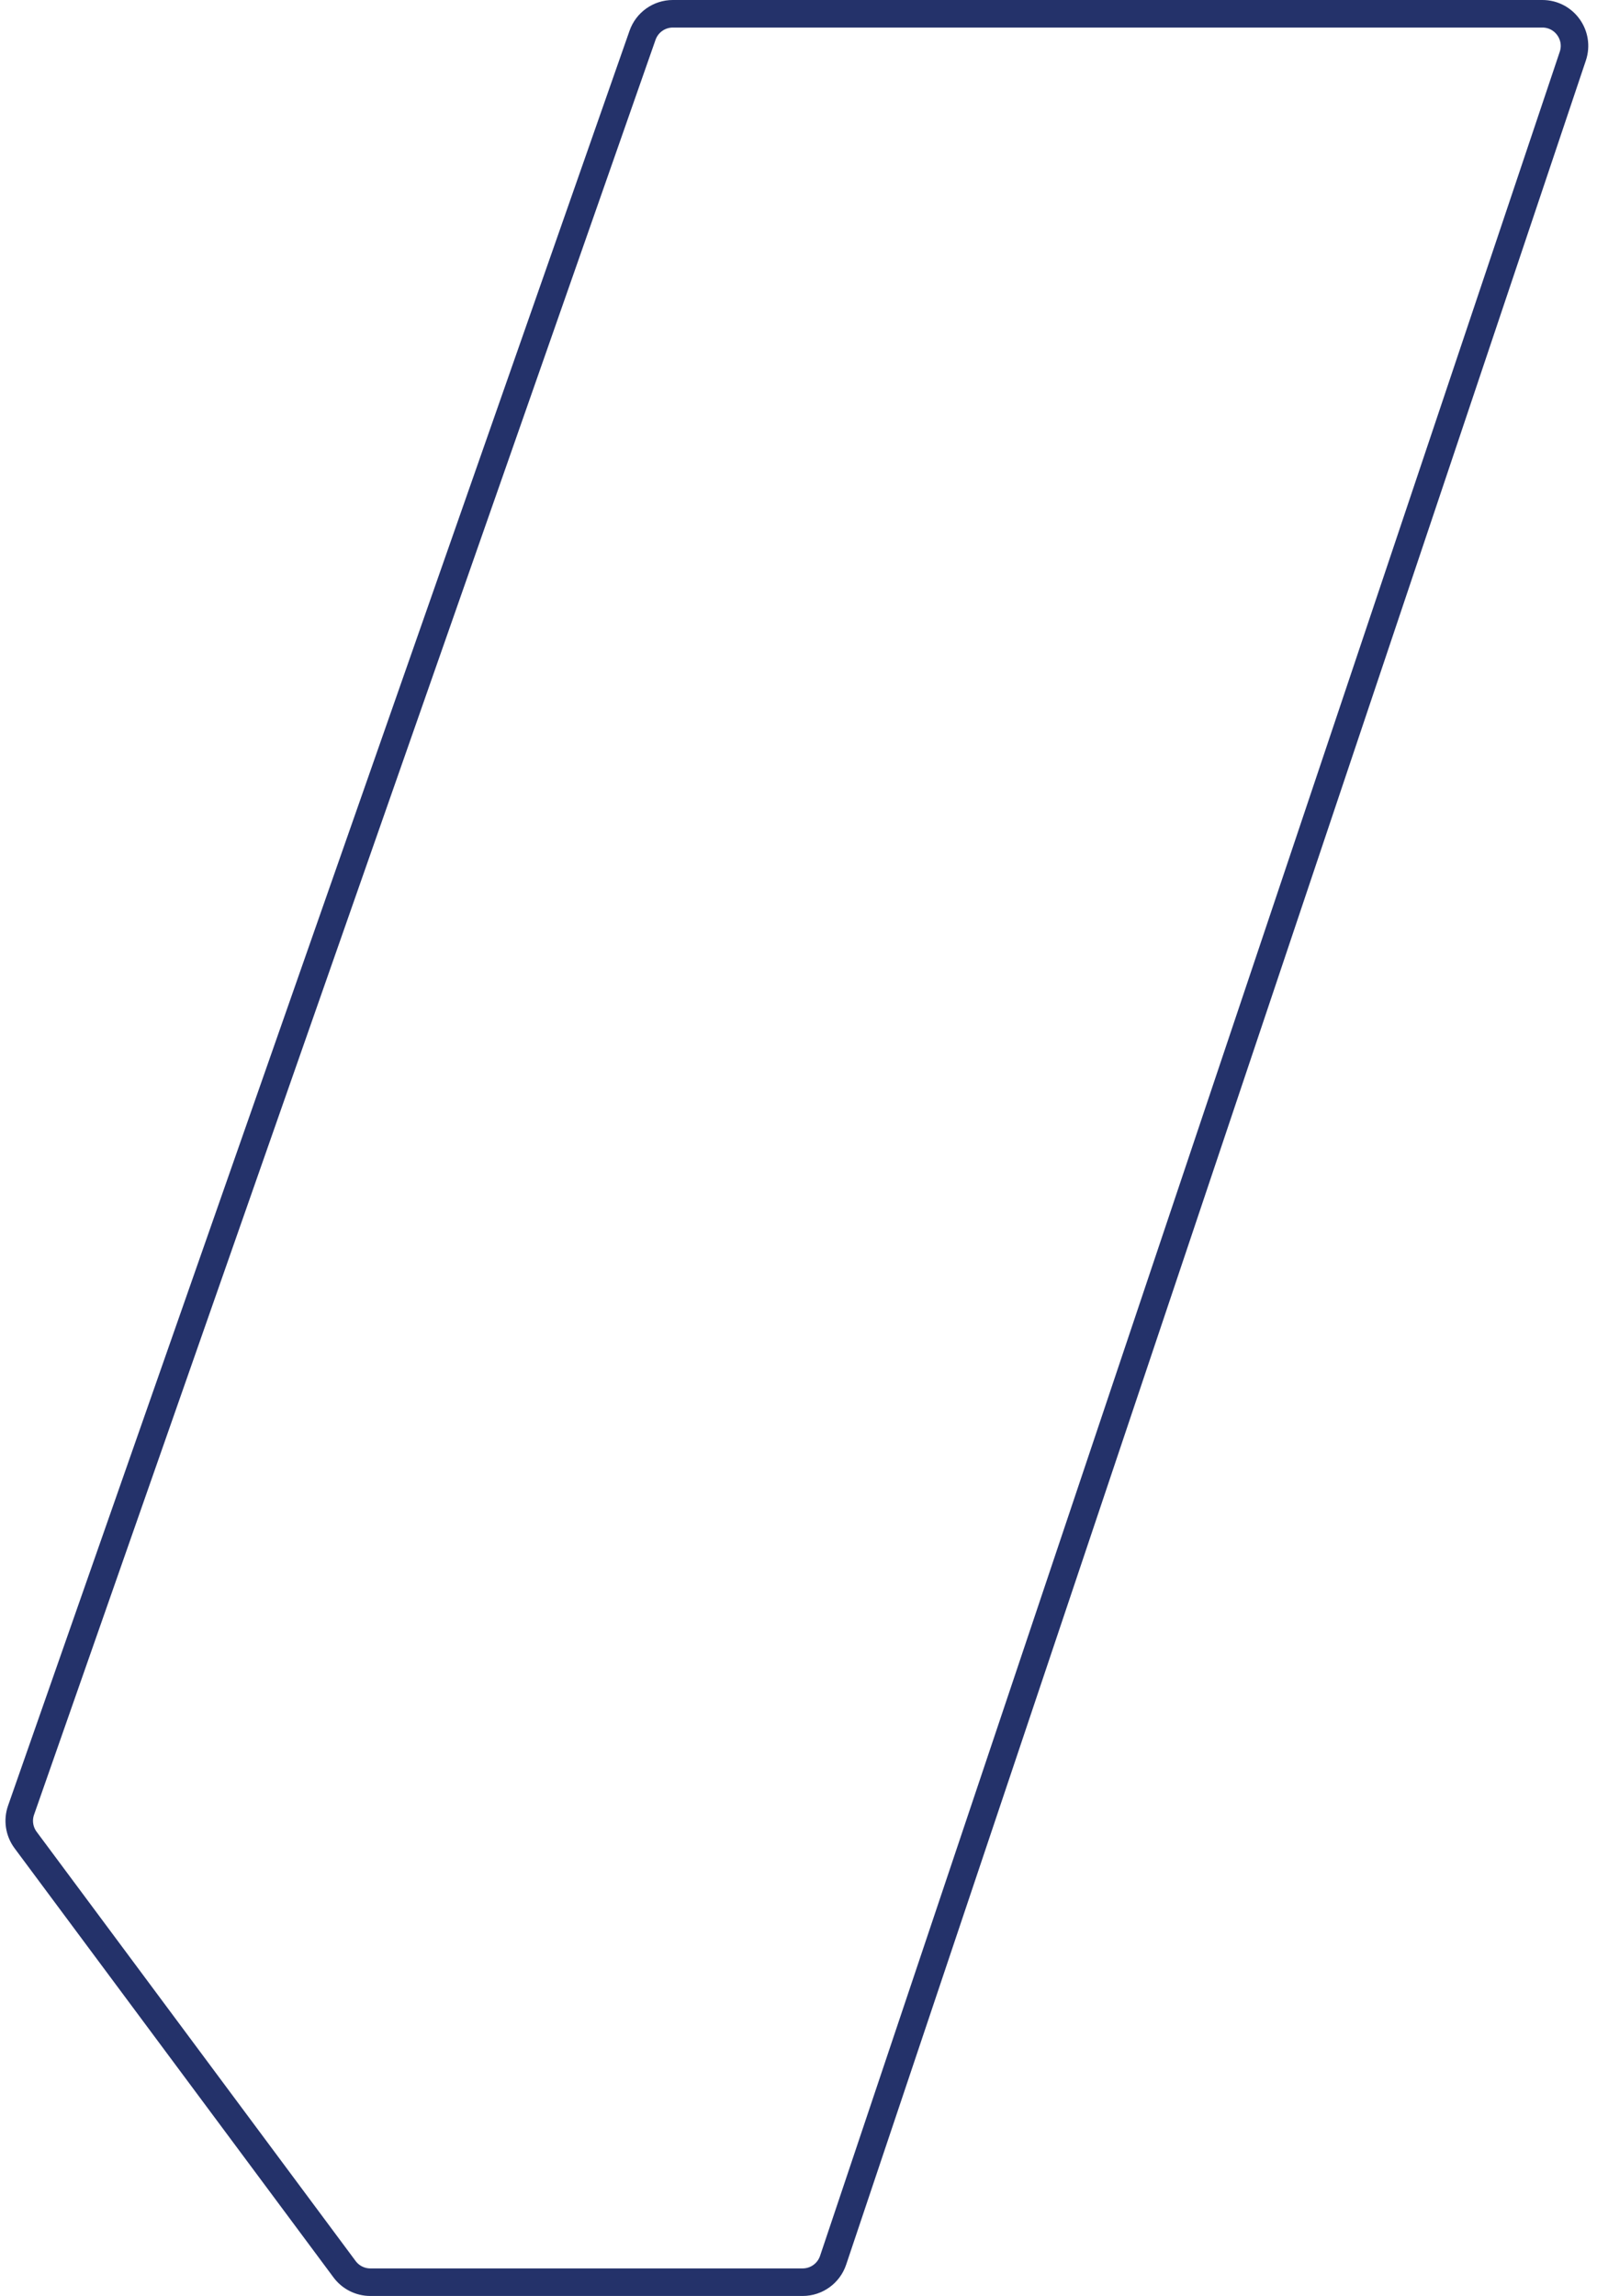 <?xml version="1.0" encoding="UTF-8"?> <svg xmlns="http://www.w3.org/2000/svg" width="174" height="250" viewBox="0 0 174 250" fill="none"><path d="M70.007 3.843C70.498 2.439 71.823 1.5 73.31 1.5H168.047C170.439 1.5 172.126 3.846 171.364 6.114L90.77 246.114C90.291 247.54 88.956 248.5 87.452 248.5H40.351C39.244 248.5 38.203 247.977 37.542 247.088L2.788 200.351C2.095 199.418 1.909 198.202 2.294 197.105L70.007 3.843Z" stroke="#24326A" stroke-width="3"></path></svg> 